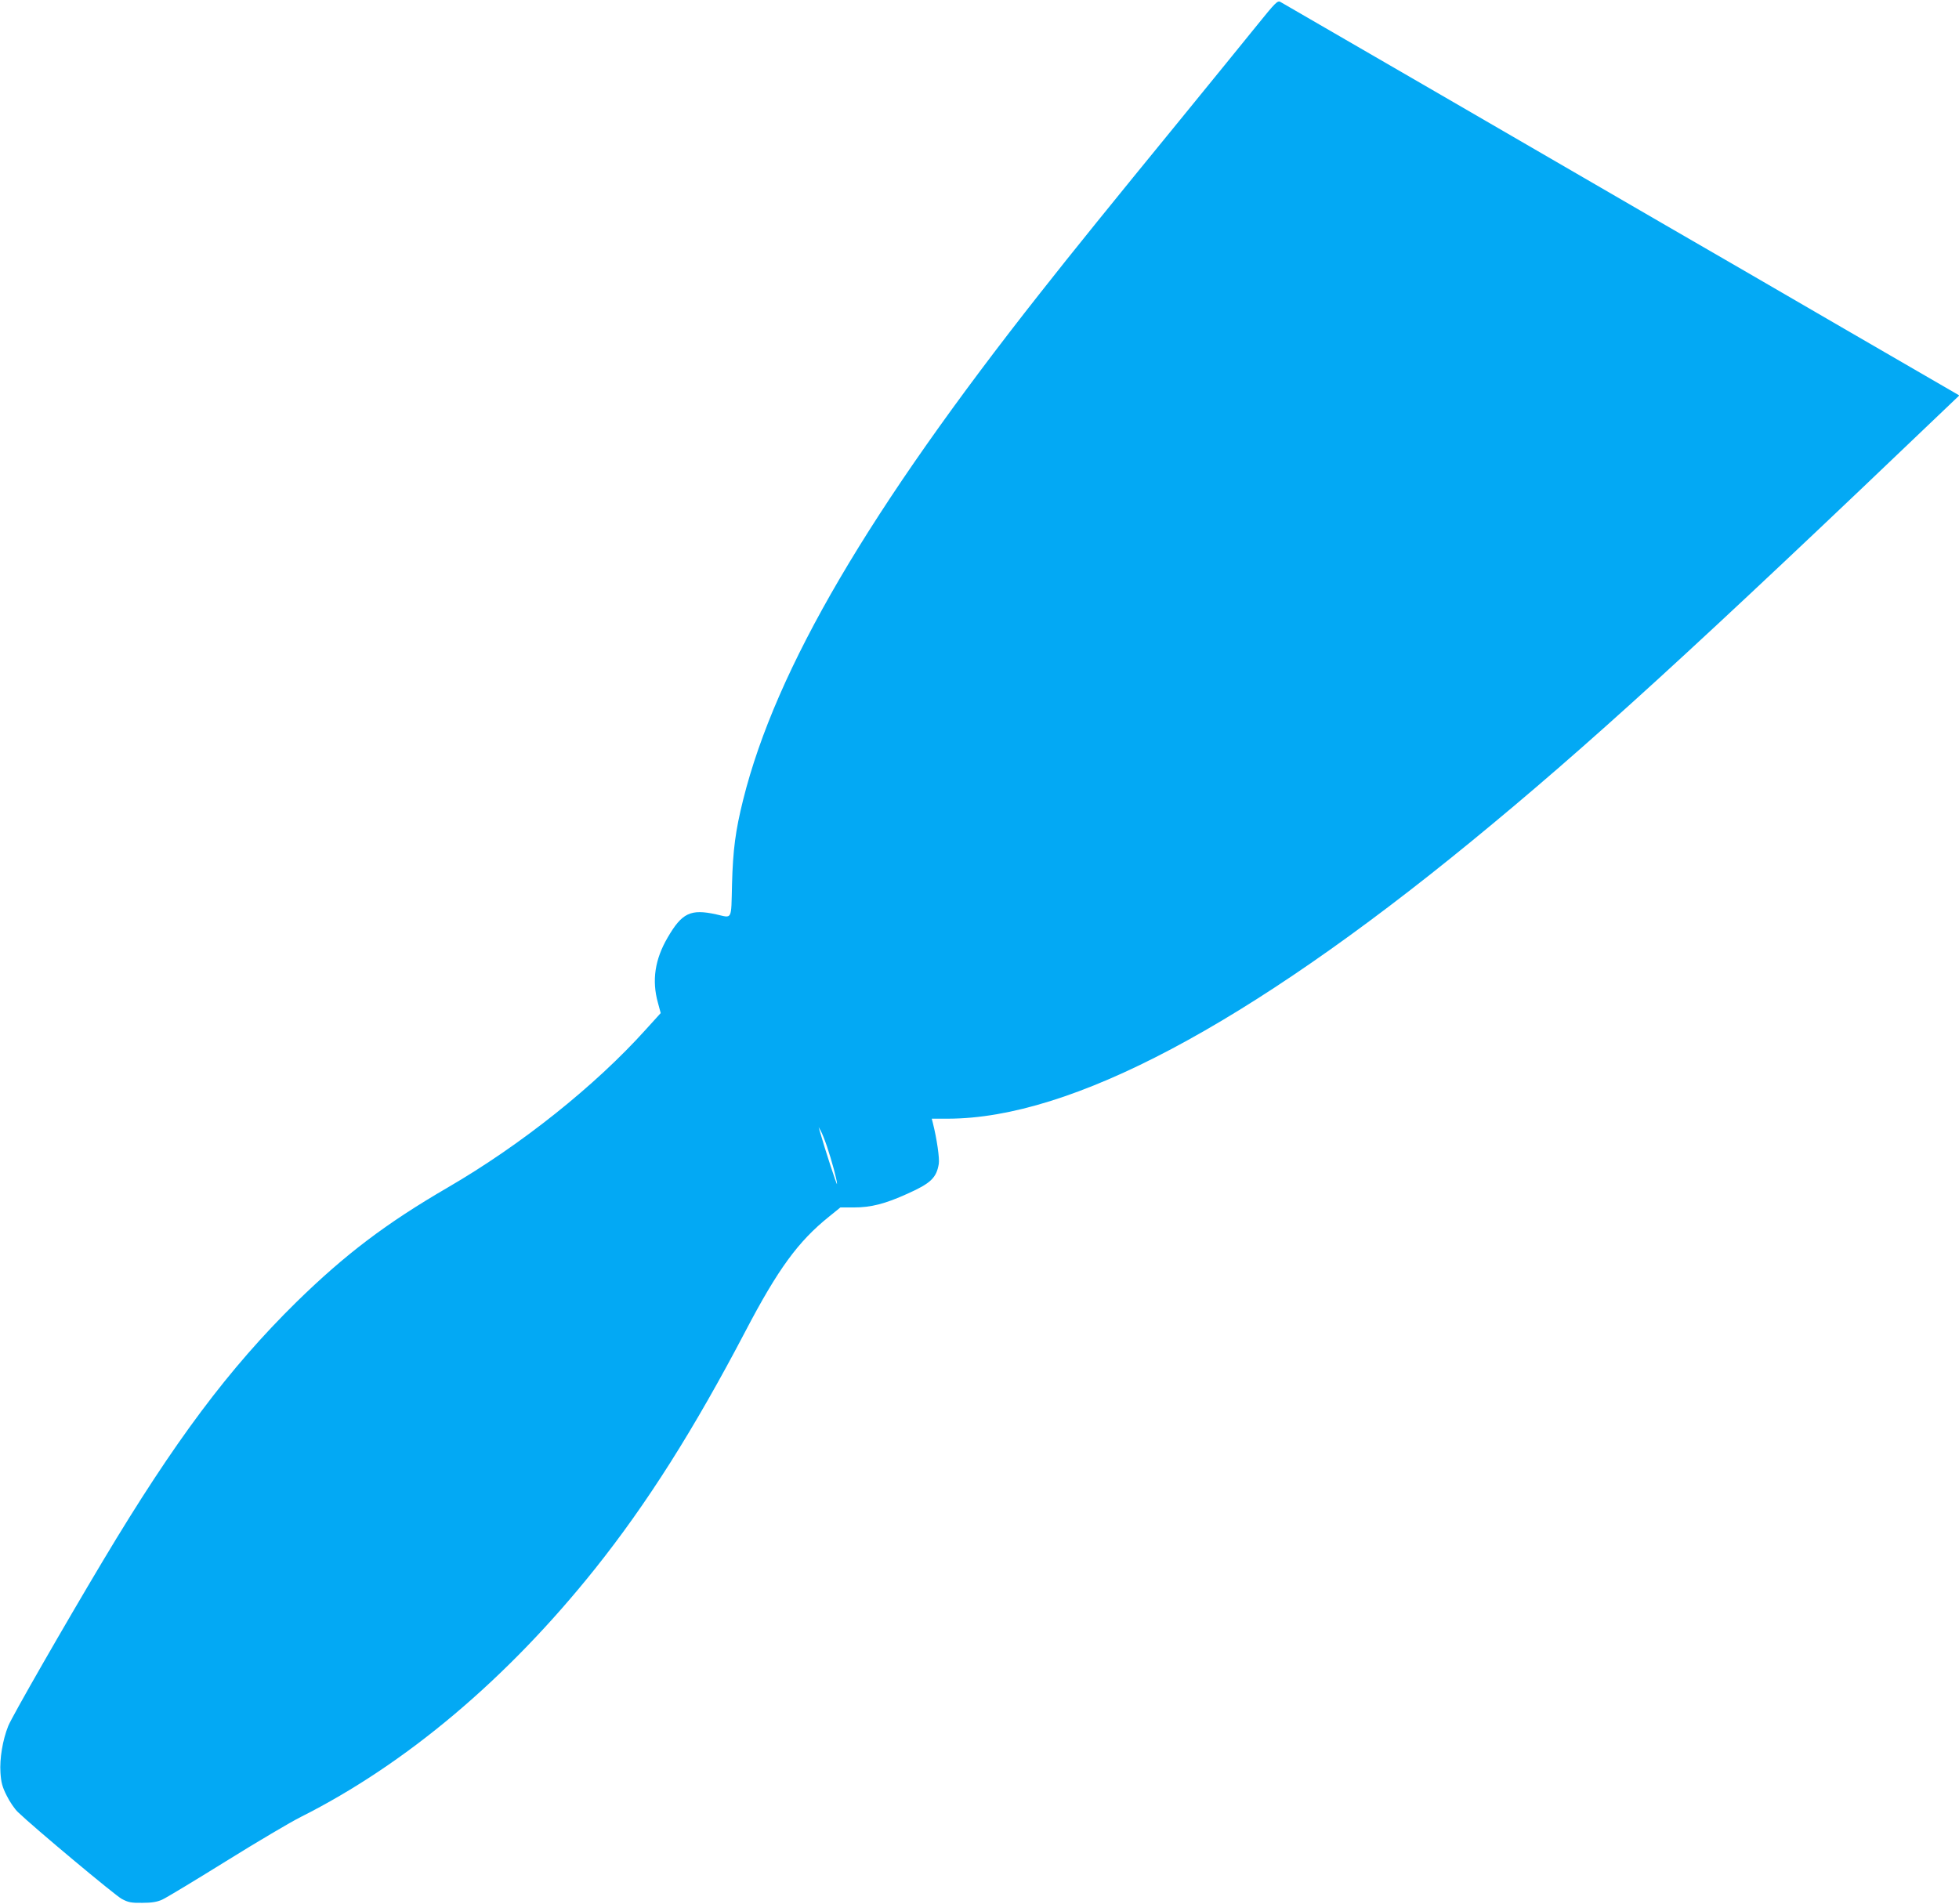 <?xml version="1.0" standalone="no"?>
<!DOCTYPE svg PUBLIC "-//W3C//DTD SVG 20010904//EN"
 "http://www.w3.org/TR/2001/REC-SVG-20010904/DTD/svg10.dtd">
<svg version="1.0" xmlns="http://www.w3.org/2000/svg"
 width="1280pt" height="1244pt" viewBox="0 0 1280 1244"
 preserveAspectRatio="xMidYMid meet">
<g transform="translate(0,1244) scale(0.1,-0.1)"
fill="#03a9f4" stroke="none">
<path d="M8215 12277 c-72 -89 -301 -371 -510 -627 -448 -548 -694 -852 -905
-1120 -1123 -1423 -1730 -2459 -1944 -3315 -51 -204 -67 -330 -73 -552 -6
-242 4 -222 -103 -198 -168 37 -224 10 -318 -152 -83 -142 -104 -280 -63 -426
l18 -67 -97 -107 c-331 -368 -815 -754 -1295 -1033 -404 -235 -670 -437 -989
-749 -441 -434 -795 -907 -1261 -1686 -253 -423 -596 -1021 -621 -1083 -37
-92 -57 -215 -51 -305 4 -64 12 -94 41 -151 19 -39 52 -87 73 -107 107 -103
635 -544 678 -567 43 -23 61 -27 135 -26 63 0 97 6 130 21 25 11 212 124 415
250 204 127 424 257 490 290 688 346 1349 903 1923 1622 340 426 646 910 982
1551 213 407 345 588 547 750 l74 60 88 0 c112 0 203 23 351 90 152 68 189
104 204 195 6 35 -13 165 -39 268 l-7 27 108 0 c802 2 1948 609 3414 1809 755
618 1464 1265 3128 2856 l64 61 -749 434 c-411 239 -939 545 -1173 680 -234
136 -891 517 -1460 847 -569 330 -1044 605 -1055 611 -18 9 -33 -6 -150 -151z
m-2812 -7327 c32 -95 67 -224 66 -247 0 -14 -79 227 -113 347 l-7 25 14 -25
c8 -14 26 -59 40 -100z"/>
</g>
</svg>
